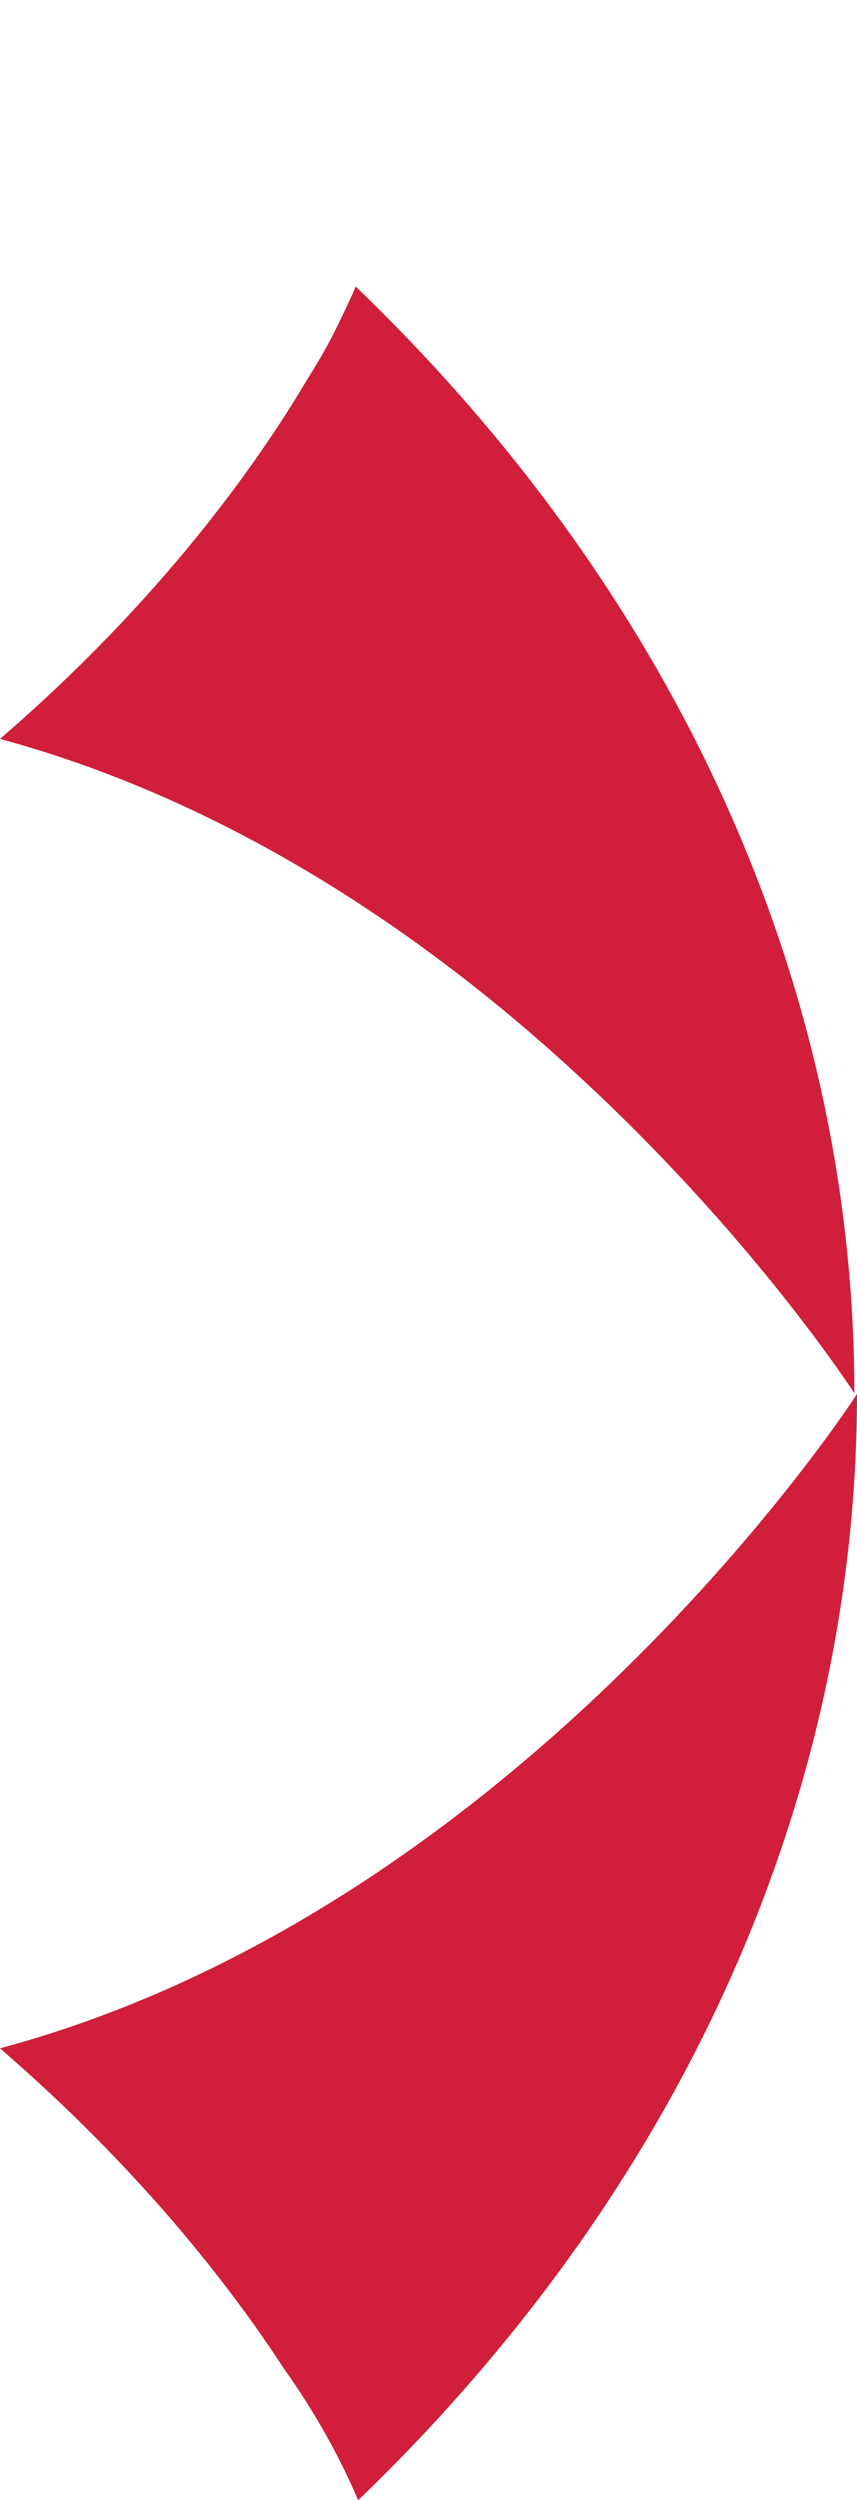 <svg width="12" height="35" viewBox="0 0 12 35" fill="none" xmlns="http://www.w3.org/2000/svg">
<path d="M4.987 4C4.987 4 4.914 4.174 4.767 4.475C4.629 4.768 4.474 5.042 4.299 5.317C3.584 6.524 2.237 8.416 0 10.345C3.337 11.251 6.115 13.216 8.141 15.1C10.588 17.367 11.963 19.507 11.963 19.507C11.963 14.003 9.635 8.489 4.978 4.009L4.987 4Z" fill="#D11E3B"/>
<path d="M12 19.516C11.973 19.562 7.352 26.703 0 28.678C1.925 30.342 3.199 31.969 3.979 33.167C4.382 33.734 4.739 34.356 5.015 35.005C9.671 30.525 12 25.011 12 19.507V19.516Z" fill="#D11E3B"/>
</svg>

